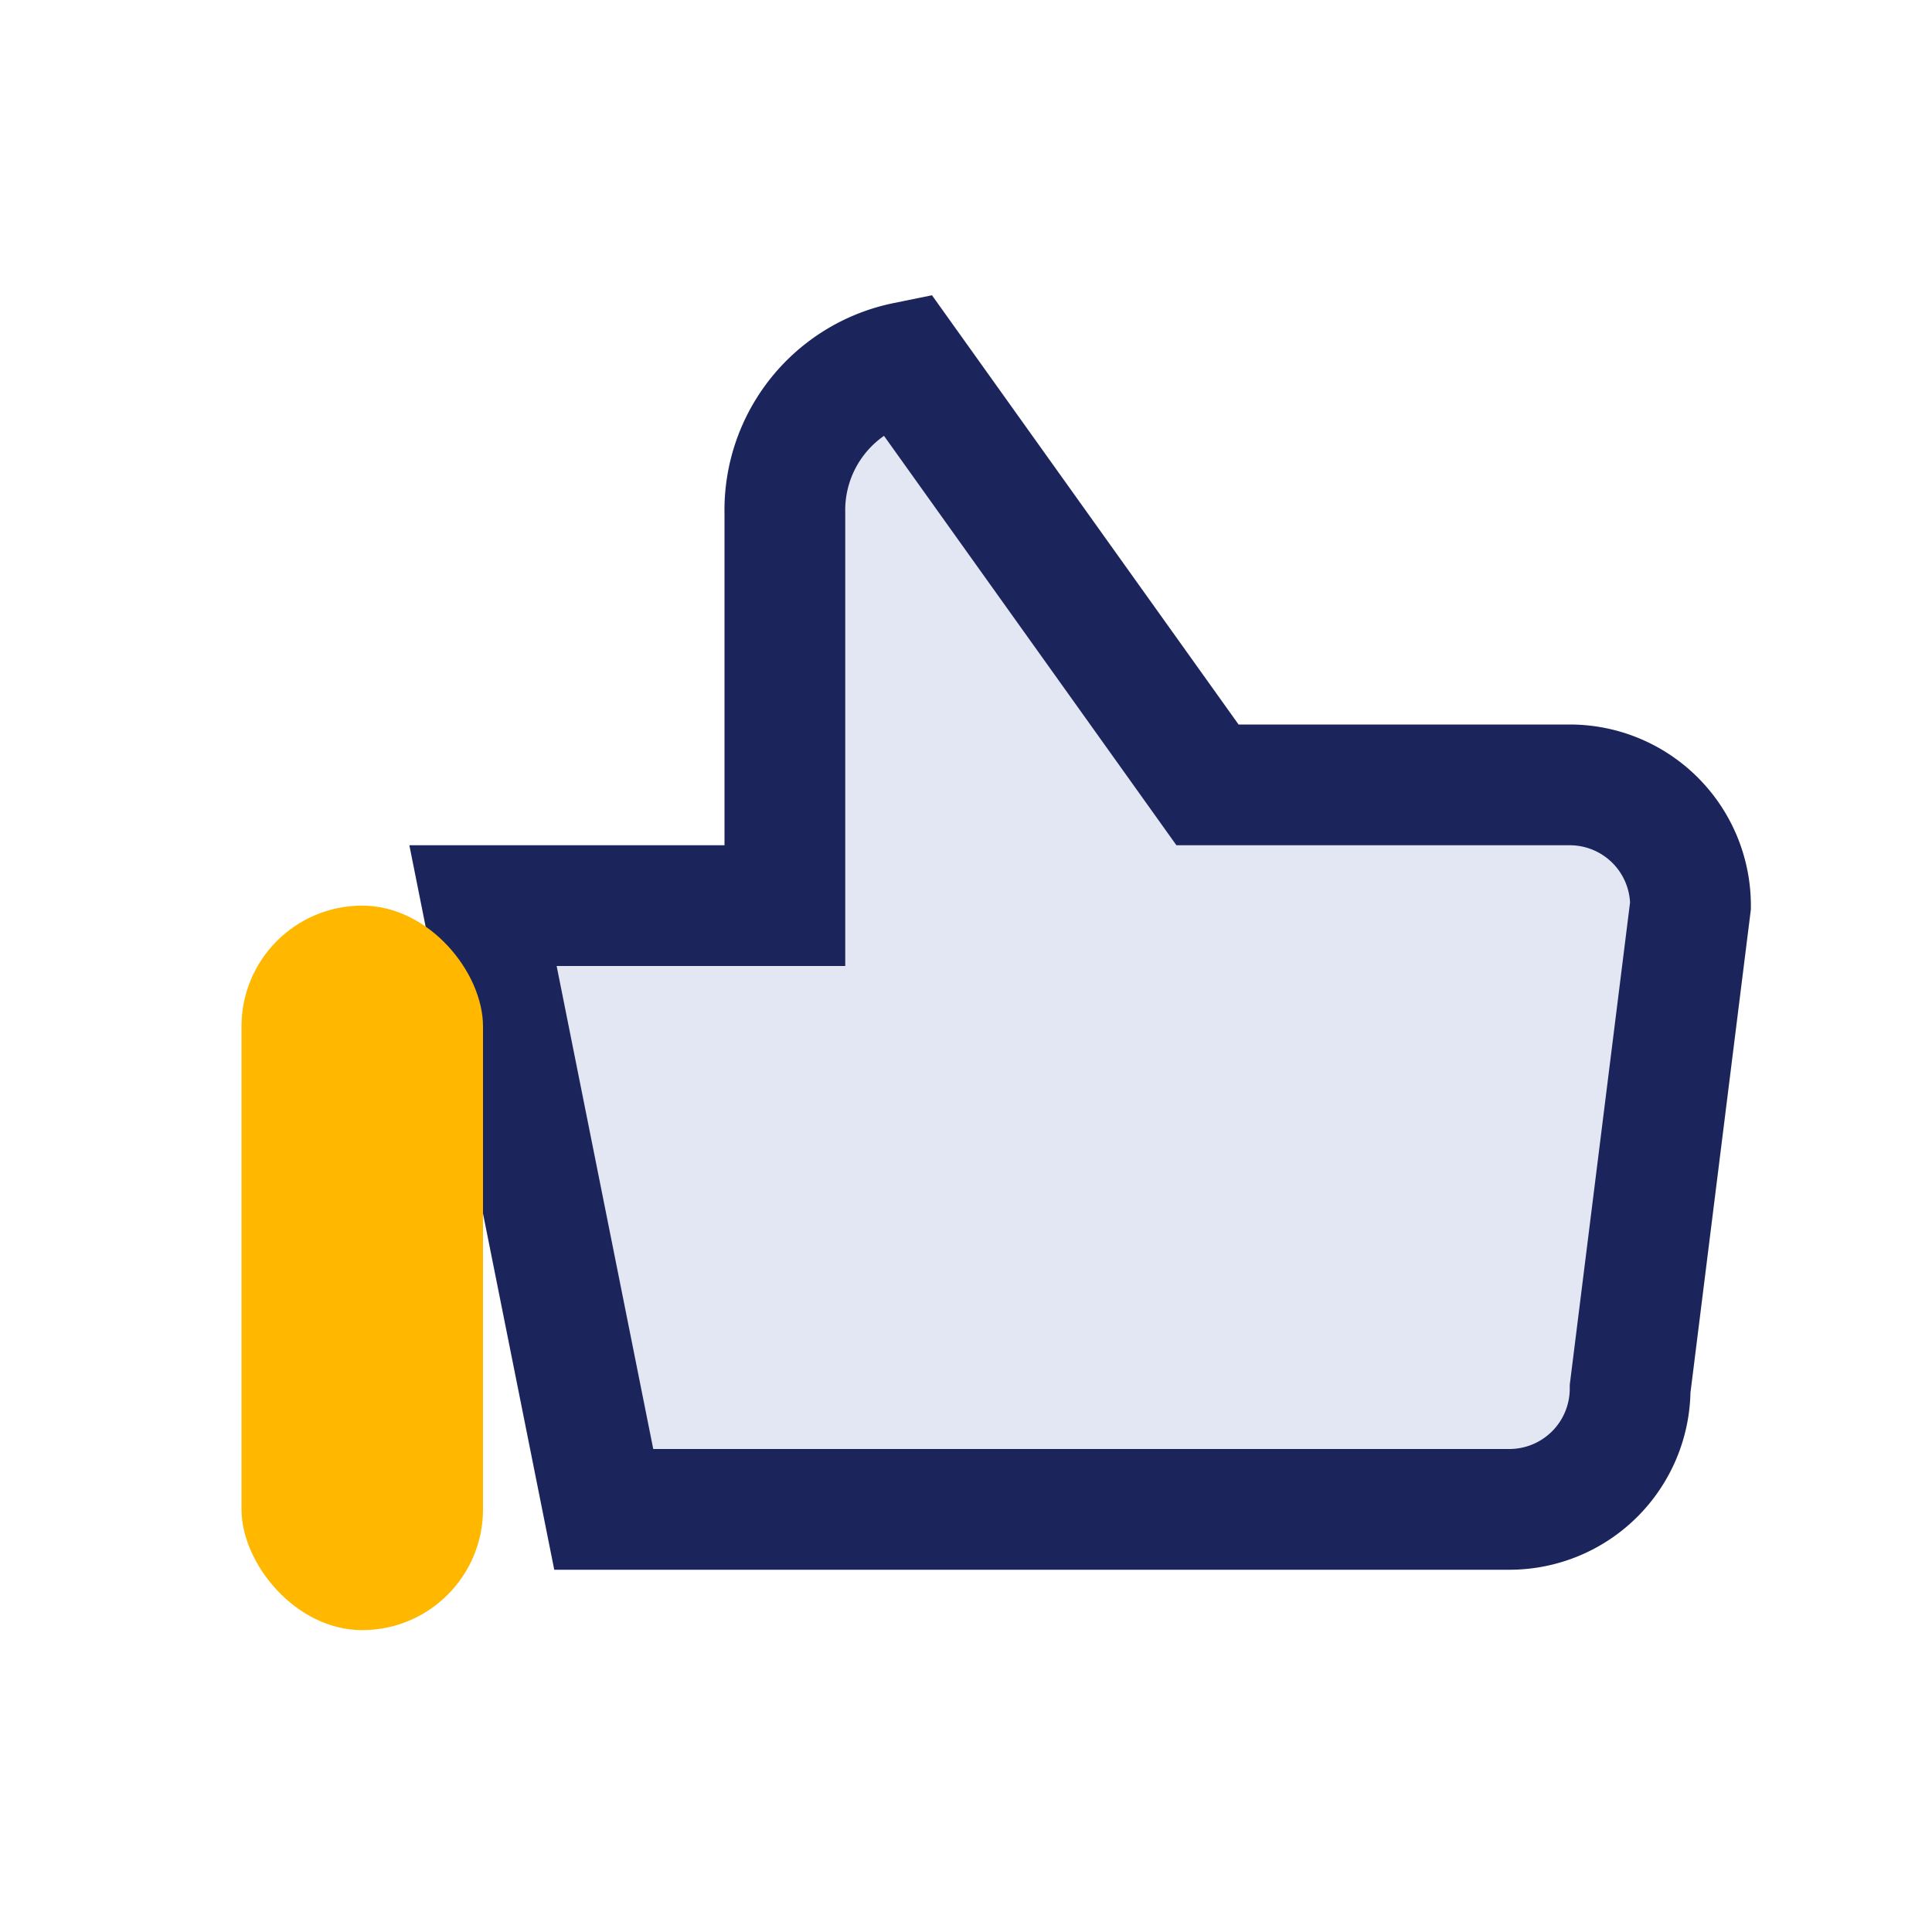 <?xml version="1.0" encoding="UTF-8"?>
<svg xmlns="http://www.w3.org/2000/svg" width="32" height="32" viewBox="0 0 32 32"><path d="M8 15h5V8.5A2.5 2.5 0 0 1 15 6l5 7h6a2 2 0 0 1 2 2l-1 8a2 2 0 0 1-2 2H10z" fill="#E3E6F3" stroke="#1B255C" stroke-width="2"/><rect x="4" y="15" width="4" height="12" rx="2" fill="#FFB700"/></svg>